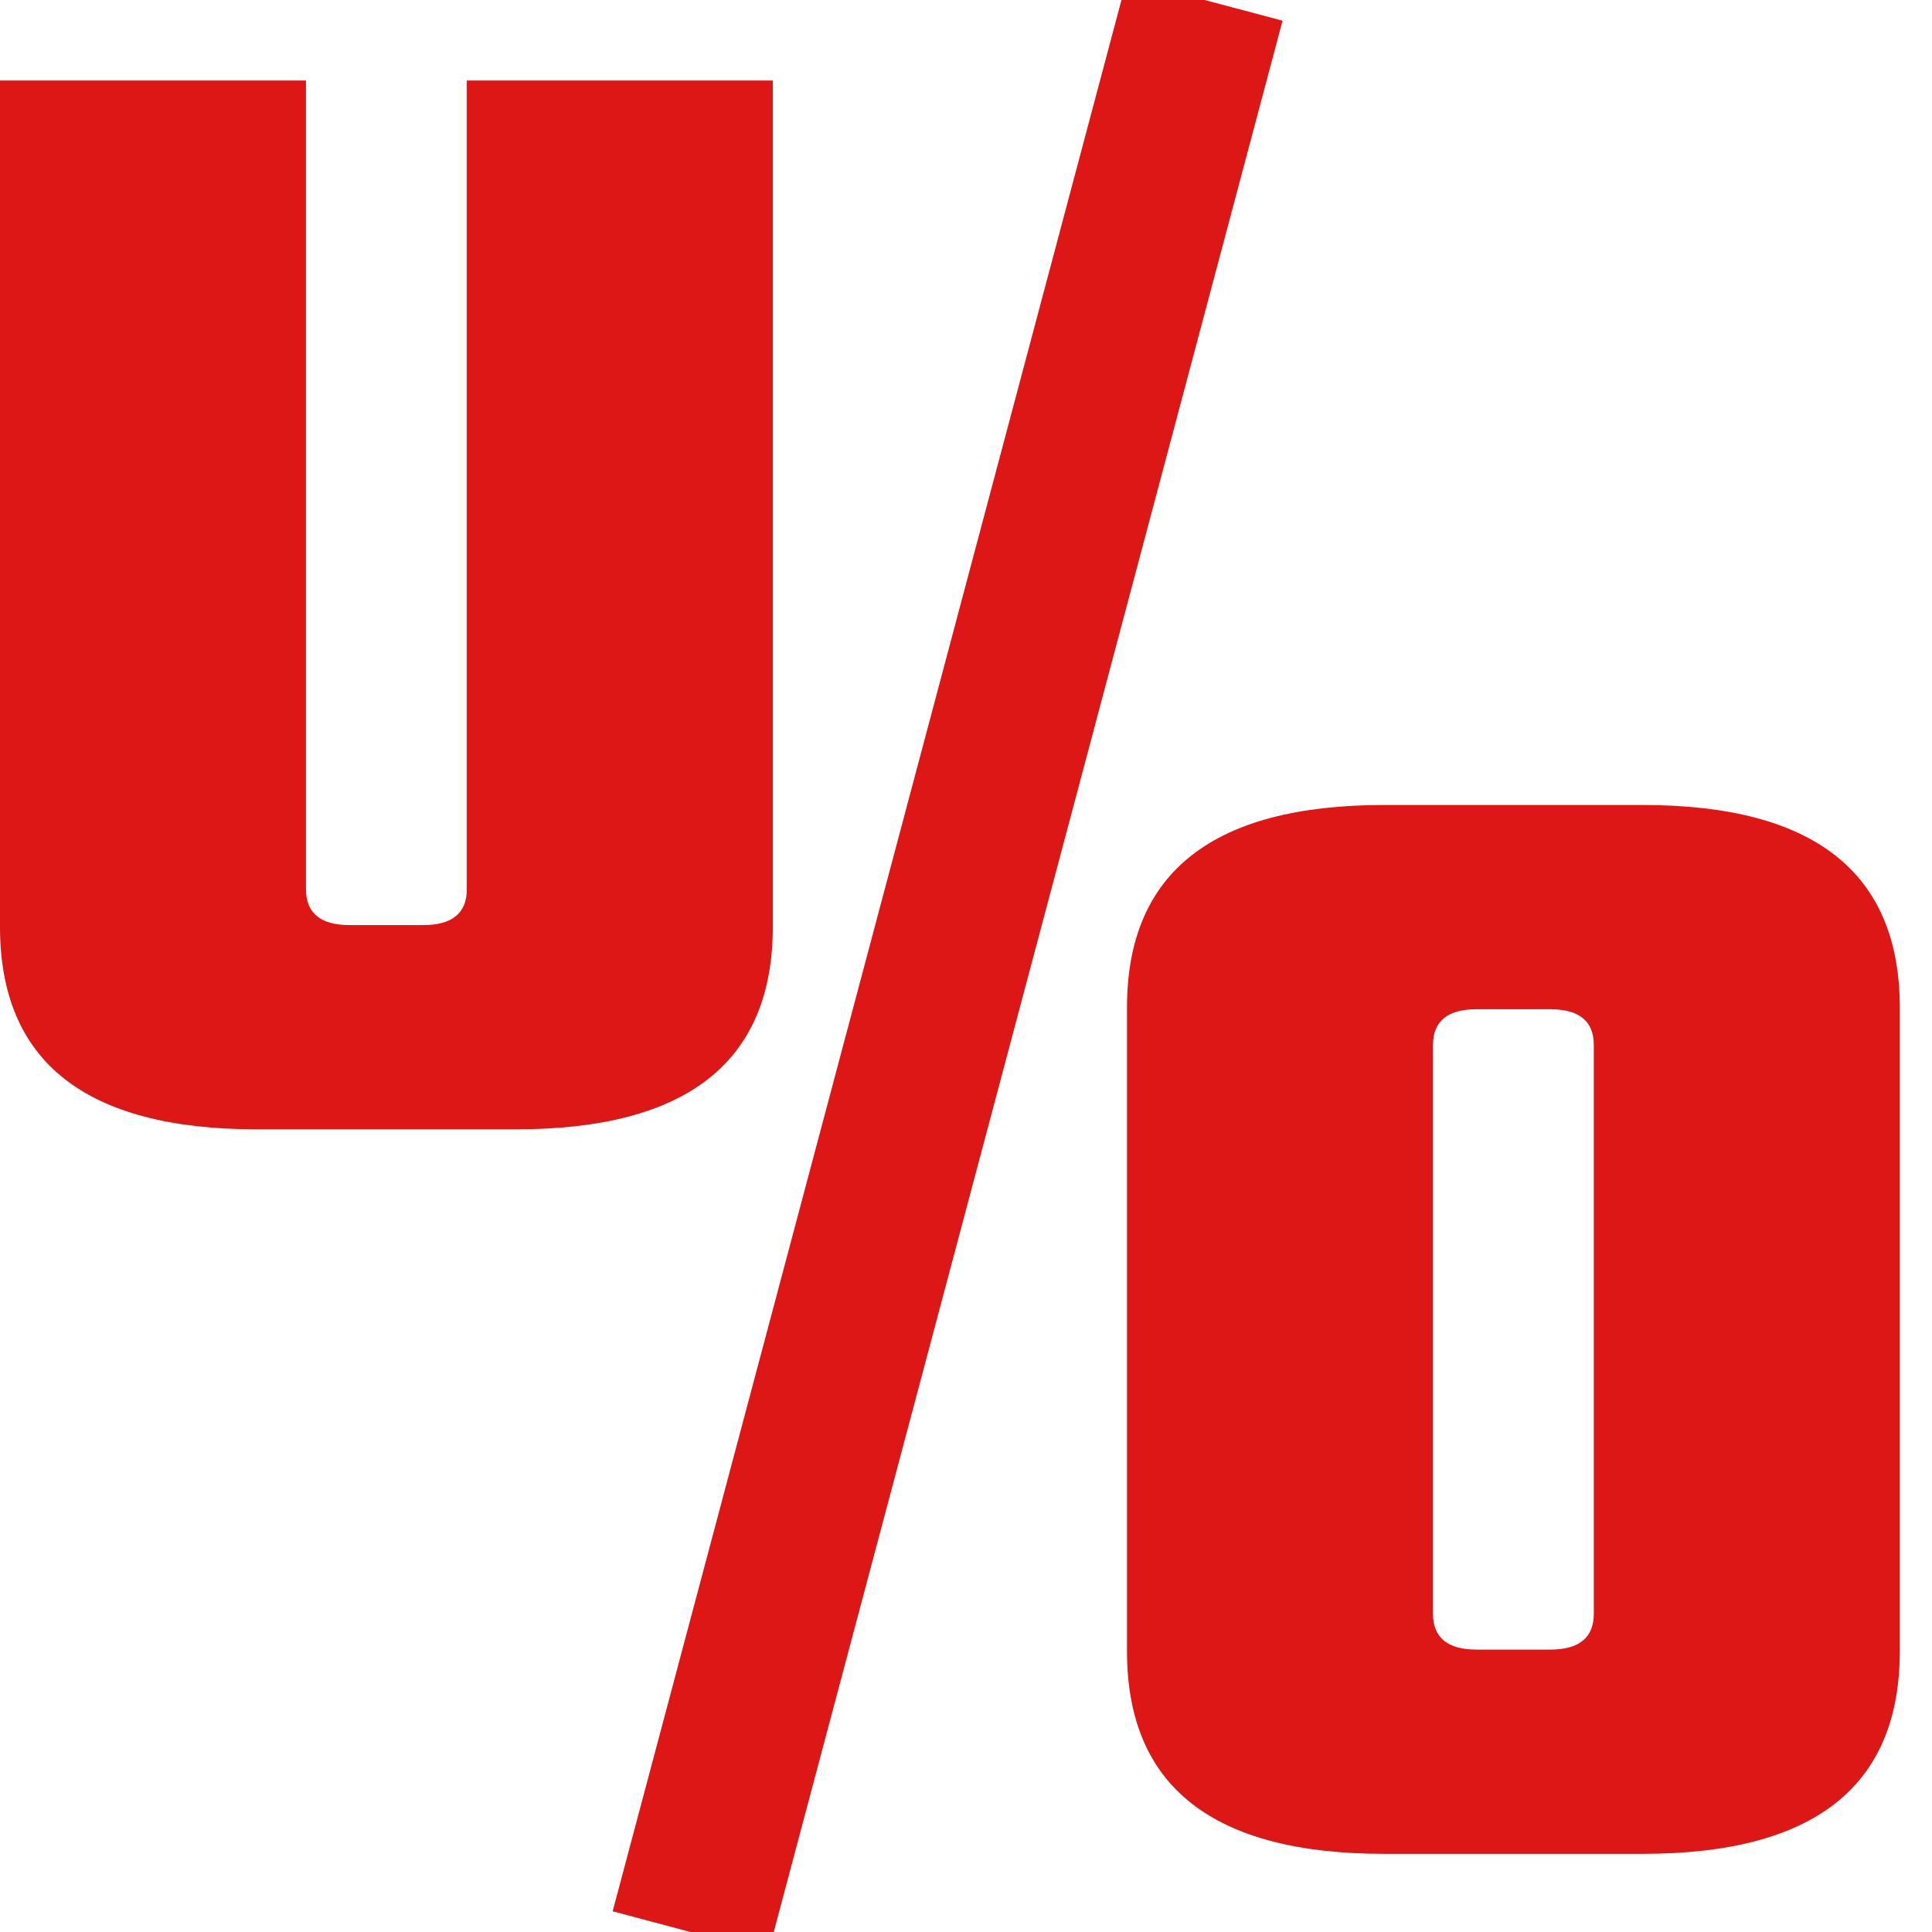 <svg width="24" height="24" viewBox="0 0 24 24" fill="none" xmlns="http://www.w3.org/2000/svg">
<g clip-path="url(#clip0_209_1233)">
<path d="M8.577 24L14.966 6.12476e-05" stroke="#dd1616" stroke-width="2"/>
<path d="M5.799 1H9.6V11.512C9.6 13.19 8.536 14.029 6.407 14.029H3.193C1.064 14.029 0 13.19 0 11.512V1H3.801V11.045C3.801 11.343 3.982 11.492 4.344 11.492H5.256C5.618 11.492 5.799 11.343 5.799 11.045V1Z" fill="#dd1616"/>
<path d="M17.193 10H20.407C22.536 10 23.6 10.839 23.6 12.516V20.512C23.6 22.19 22.536 23.029 20.407 23.029H17.193C15.064 23.029 14 22.19 14 20.512V12.516C14 10.839 15.064 10 17.193 10ZM19.799 20.045V12.983C19.799 12.685 19.618 12.537 19.256 12.537H18.344C17.982 12.537 17.801 12.685 17.801 12.983V20.045C17.801 20.343 17.982 20.492 18.344 20.492H19.256C19.618 20.492 19.799 20.343 19.799 20.045Z" fill="#dd1616"/>
</g>
<defs>
<clipPath id="clip0_209_1233">
<rect width="24" height="24" fill="white"/>
</clipPath>
</defs>
</svg>
